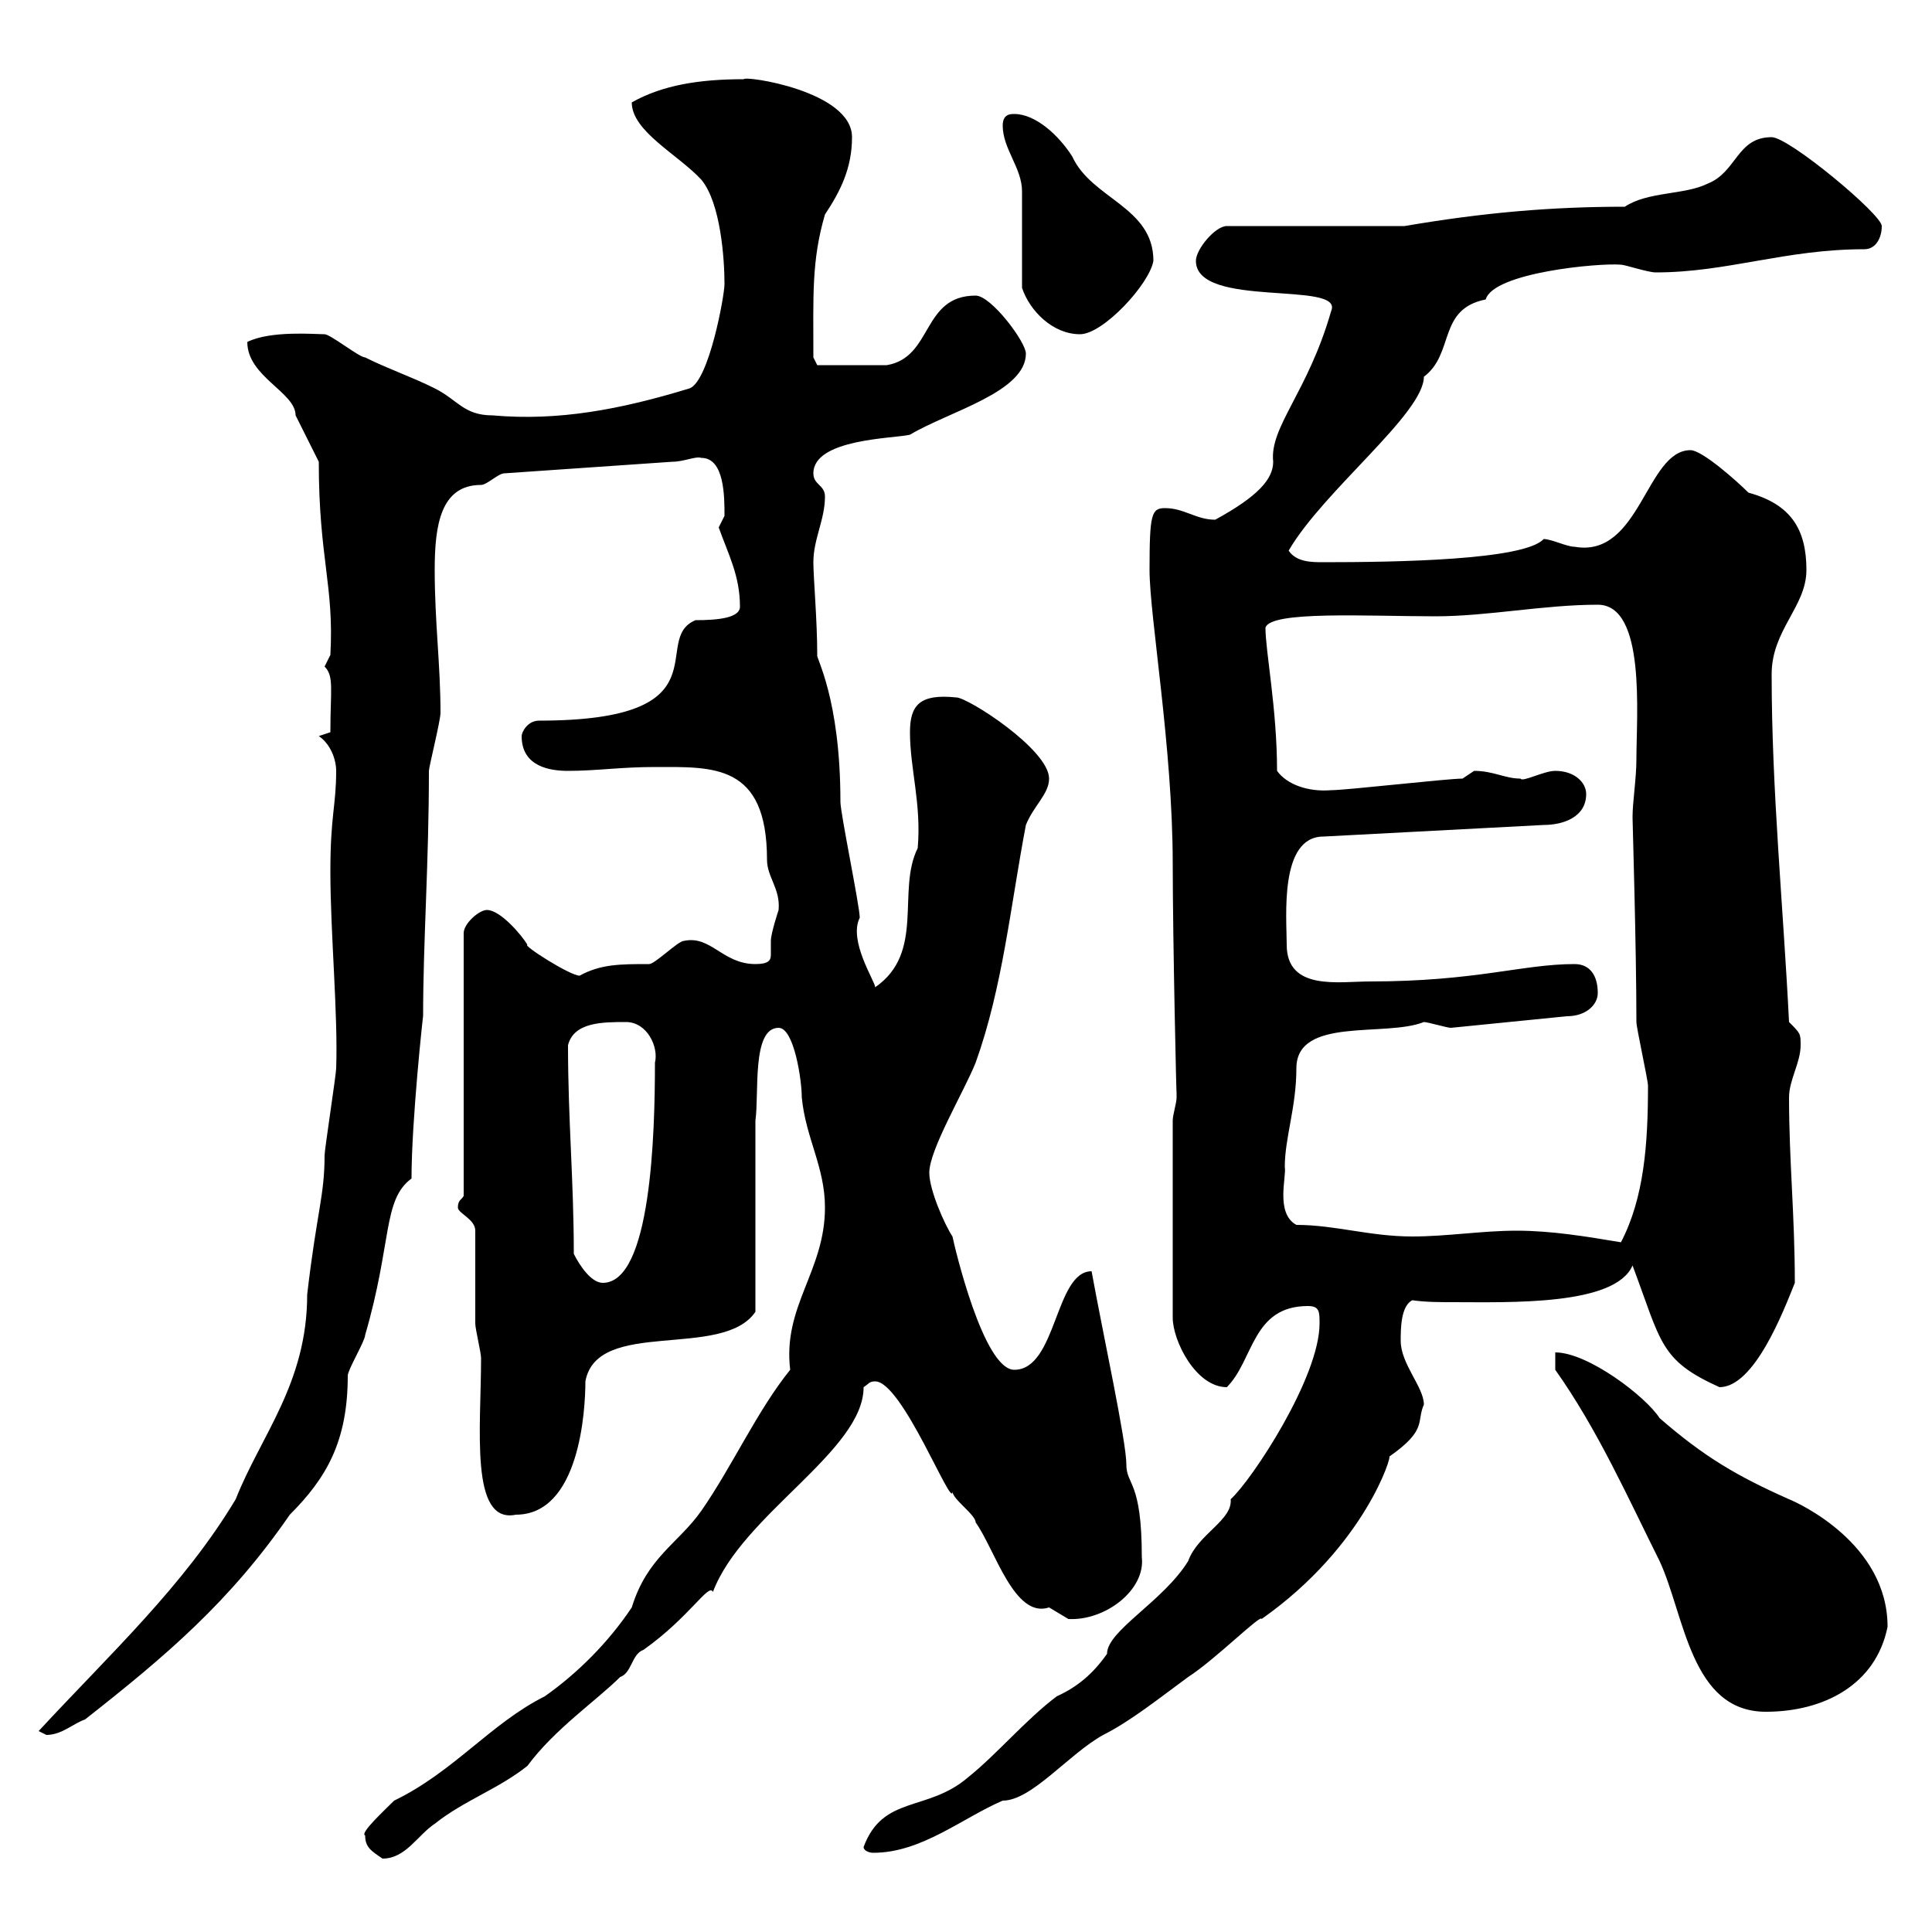 <svg xmlns="http://www.w3.org/2000/svg" xmlns:xlink="http://www.w3.org/1999/xlink" width="300" height="300"><path d="M56.70 285C56.70 286.80 57.60 287.40 59.40 288.60C63 288.60 64.80 285 67.50 283.20C72 279.60 77.40 277.80 81.90 274.20C86.10 268.50 92.70 264 96.30 260.40C98.10 259.80 98.10 256.80 99.90 256.20C107.10 251.10 110.10 245.70 110.70 247.20C115.20 235.20 134.10 225.30 134.10 215.40C135 214.80 135 214.50 135.90 214.50C140.10 214.50 147.90 234.60 147.90 231.60C147.90 232.80 151.50 235.20 151.50 236.40C154.50 240.60 157.50 251.40 162.90 249.60C162.90 249.60 165.90 251.40 165.90 251.40C171.60 251.70 177.90 246.90 177.30 241.80C177.30 229.80 174.90 230.70 174.90 227.40C174.90 223.80 171.30 207.30 169.50 197.40C163.80 197.40 164.10 212.70 157.50 212.70C152.70 212.70 148.20 193.50 147.90 192C146.70 190.20 144.30 184.80 144.30 182.10C144.30 178.50 149.70 169.50 151.50 165C155.70 153.30 156.90 140.70 159.30 128.10C160.50 125.10 162.90 123.30 162.90 120.90C162.90 116.40 150.30 108.30 148.50 108.30C142.80 107.70 141.30 109.50 141.30 113.70C141.30 119.40 143.10 124.80 142.50 131.70C139.20 138.30 143.70 147.90 135.90 153.30C135.90 152.40 131.70 146.10 133.50 142.50C133.50 140.70 130.50 126.30 130.50 124.50C130.50 108.30 126.60 102 126.90 101.70C126.90 96.30 126.30 89.70 126.30 87.30C126.30 83.70 128.10 80.70 128.10 77.10C128.10 75.30 126.30 75.30 126.30 73.50C126.30 68.10 138.90 68.10 141.30 67.50C147.30 63.90 159.30 60.90 159.30 54.90C159.30 53.10 153.90 45.90 151.50 45.90C143.10 45.90 144.90 55.50 137.70 56.70C136.50 56.70 129.30 56.70 126.90 56.70L126.30 55.50C126.30 45.90 126 40.50 128.10 33.30C130.50 29.70 132.30 26.10 132.30 21.30C132.30 14.10 115.50 11.70 115.50 12.30C108.60 12.30 102.90 13.20 98.10 15.90C98.10 20.40 105.30 24 108.90 27.90C111.90 31.50 112.50 40.20 112.50 44.10C112.50 45.90 110.10 59.10 107.10 60.30C96.30 63.60 86.70 65.40 76.50 64.50C72 64.50 71.10 62.10 67.50 60.30C63.90 58.50 60.30 57.30 56.70 55.50C55.80 55.50 51.30 51.90 50.40 51.90C48.90 51.90 42 51.30 38.40 53.10C38.40 58.50 45.90 60.90 45.90 64.50C46.80 66.30 49.50 71.70 49.50 71.70C49.50 86.70 51.90 90.90 51.30 101.70C51.30 101.70 50.40 103.50 50.40 103.50C51.90 105 51.30 107.10 51.30 113.70L49.50 114.30C51.30 115.50 52.20 117.90 52.20 119.70C52.20 125.10 51.30 126.60 51.30 135.30C51.30 144.90 52.50 157.50 52.20 165.90C52.20 166.80 50.40 178.50 50.40 179.40C50.40 185.70 49.20 188.10 47.70 201C47.70 214.80 40.50 222.90 36.60 232.80C28.50 246.30 17.10 256.80 6 268.80C6 268.80 7.20 269.40 7.20 269.40C9.60 269.40 11.40 267.60 13.20 267C25.80 257.10 35.70 248.70 45 235.20C50.70 229.50 54 223.80 54 213.60C54 212.70 56.70 208.20 56.70 207.30C60.90 192.90 59.40 186.30 63.90 183C63.90 174 65.70 157.50 65.70 157.80C65.70 146.10 66.60 134.10 66.60 119.70C66.60 119.10 68.40 111.90 68.40 110.70C68.40 103.20 67.50 96.60 67.50 88.50C67.50 81.60 68.40 75.30 74.70 75.30C75.60 75.30 77.40 73.50 78.30 73.50L104.40 71.70C106.20 71.70 108 70.80 108.90 71.10C112.50 71.10 112.50 77.10 112.50 80.10C112.50 80.10 111.60 81.90 111.60 81.90C113.10 86.10 114.90 89.40 114.90 94.20C114.90 96 111.30 96.30 108 96.30C100.80 99.30 113.10 111.90 83.70 111.90C81.90 111.90 81 113.70 81 114.30C81 119.10 85.50 119.70 88.20 119.70C92.70 119.70 96.30 119.10 101.70 119.10C110.70 119.10 119.10 118.50 119.10 133.50C119.10 136.20 121.20 138 120.90 141.30C120.90 141.30 119.70 144.90 119.70 146.10C119.70 147 119.70 147.90 119.70 148.20C119.70 149.10 119.40 149.70 117.30 149.70C112.20 149.70 110.40 145.20 106.20 146.10C105.30 146.10 101.70 149.70 100.80 149.70C96.30 149.70 93.30 149.70 90 151.50C88.50 151.50 81 146.70 81.90 146.70C81 145.20 77.70 141.30 75.60 141.30C74.40 141.30 72 143.40 72 144.90L72 185.70C71.70 186.30 71.10 186.30 71.10 187.50C71.10 188.40 73.80 189.30 73.80 191.10C73.80 192.90 73.80 203.70 73.80 205.50C73.80 206.40 74.70 210 74.70 210.90C74.70 221.70 72.90 236.70 80.10 235.20C90 235.20 90.90 219 90.90 214.50C92.70 204.60 112.20 211.20 117.30 203.70L117.30 174C117.90 169.80 116.70 159.60 120.90 159.60C123.30 159.60 124.50 167.70 124.50 170.40C125.10 176.70 128.10 181.20 128.10 187.50C128.10 197.40 121.50 202.80 122.70 212.70C117.60 219 113.70 227.70 108.90 234.60C105.30 239.70 100.50 241.80 98.10 249.60C94.50 255 89.70 259.80 84.60 263.40C76.20 267.60 70.50 275.10 61.20 279.60C59.70 281.10 55.80 284.70 56.70 285ZM134.10 286.80C134.10 287.40 135 287.70 135.60 287.70C143.10 287.70 149.40 282.30 155.70 279.60C160.20 279.60 165.90 272.40 171.30 269.40C175.50 267.30 180 263.70 184.50 260.40C188.70 257.70 195.90 250.50 195.90 251.40C212.10 240 216.30 225.60 215.70 226.20C221.70 222 219.90 220.80 221.10 218.10C221.10 215.40 217.50 211.80 217.50 208.20C217.50 206.40 217.50 202.80 219.30 201.90C221.40 202.20 223.50 202.20 225.60 202.20C234.30 202.20 250.80 202.80 253.50 196.50C258 208.50 257.70 211.20 267 215.40C272.40 215.40 276.90 203.70 278.70 199.20C278.70 188.70 277.80 180.30 277.80 170.40C277.80 167.70 279.60 165 279.60 162.30C279.60 160.50 279.60 160.50 277.80 158.70C276.90 140.70 275.10 122.70 275.10 104.70C275.10 97.80 280.50 94.20 280.50 88.50C280.50 82.20 278.10 78.30 271.50 76.50C269.70 74.70 264.30 69.90 262.50 69.90C255.60 69.90 254.70 86.70 244.50 84.90C243.30 84.90 240.90 83.70 239.70 83.70C236.70 87 216.60 87.30 205.50 87.30C203.70 87.30 201.30 87.30 200.10 85.50C205.50 76.20 221.10 64.20 221.10 58.50C225.90 54.90 223.20 48 230.70 46.50C231.90 42.30 248.40 40.80 251.70 41.10C252.30 41.10 255.90 42.30 257.10 42.30C268.20 42.30 277.20 38.70 289.50 38.70C291.30 38.70 292.20 36.90 292.20 35.10C292.20 33.30 277.80 21.30 275.10 21.30C269.70 21.30 269.70 26.70 265.20 28.50C261.60 30.30 255.90 29.70 252.30 32.10C240.90 32.10 230.40 33 218.10 35.10L190.50 35.10C188.70 35.10 185.70 38.70 185.70 40.50C185.70 48 208.80 43.50 206.70 48.30C203.10 60.90 197.10 66.30 197.70 71.70C197.70 74.40 195.30 77.10 188.70 80.70C185.70 80.70 183.90 78.90 180.90 78.90C178.80 78.90 178.50 79.80 178.50 88.50C178.50 95.70 182.10 116.10 182.10 134.10C182.10 145.50 182.70 172.20 182.70 169.50C182.70 169.50 182.70 169.50 182.70 170.40C182.70 171.30 182.10 173.10 182.10 174L182.10 204.60C182.10 208.20 185.70 215.40 190.50 215.40C194.70 211.20 194.40 202.80 203.10 202.80C204.90 202.80 204.90 203.70 204.90 205.50C204.90 213.90 194.40 229.80 191.10 232.80C191.40 236.10 186 238.20 184.50 242.40C180.60 248.70 171.90 253.20 171.90 256.80C169.80 259.80 167.40 261.90 164.10 263.40C159.30 267 154.80 272.40 150.30 276C144 281.40 137.10 278.70 134.10 286.80ZM241.50 212.70C248.10 222 252.90 232.80 257.70 242.40C261.60 250.80 262.50 265.80 274.20 265.80C283.20 265.80 291.30 261.60 293.10 252.60C293.10 239.70 279.30 233.40 277.80 232.80C269.70 229.20 264.60 226.20 257.70 220.20C255.60 216.90 246.60 210 241.50 210ZM89.10 194.70C89.10 183.30 88.20 174 88.20 162.30C89.10 158.70 93.60 158.70 97.20 158.70C100.50 158.70 102.30 162.60 101.70 165C101.70 176.10 101.10 199.20 93.60 199.20C91.80 199.20 90 196.50 89.10 194.70ZM235.50 191.10C230.10 191.10 224.70 192 219.30 192C212.70 192 207.30 190.20 201.30 190.20C198 188.40 199.80 182.70 199.50 181.20C199.50 176.70 201.30 171.90 201.30 165.90C201.30 157.80 215.10 161.10 221.10 158.70C221.70 158.70 224.70 159.60 225.30 159.60L243.30 157.80C246.30 157.80 248.10 156 248.10 154.20C248.10 151.50 246.90 149.70 244.50 149.70C236.40 149.70 229.20 152.40 212.70 152.40C207.90 152.40 199.80 153.90 199.80 146.70C199.80 142.50 198.60 129.90 205.50 129.90L239.70 128.10C242.70 128.10 246.30 126.90 246.30 123.30C246.30 121.50 244.50 119.70 241.50 119.70C239.70 119.70 236.40 121.50 236.10 120.90C233.70 120.90 231.90 119.70 228.90 119.70C228.90 119.70 227.10 120.90 227.10 120.90C224.70 120.90 209.10 122.70 206.70 122.70C203.10 123 199.80 121.80 198.30 119.70C198.30 110.10 196.50 101.10 196.50 97.50C197.10 94.80 212.40 95.70 222.90 95.70C231 95.70 239.70 93.90 248.10 93.90C255.60 93.90 254.10 111 254.10 117.90C254.10 120.90 253.50 124.50 253.50 126.90C253.50 127.50 254.10 147.30 254.10 158.70C254.10 159.60 255.90 167.70 255.90 168.60C255.90 177.60 255.30 186 251.70 192.90C246.30 192 240.90 191.10 235.50 191.10ZM158.70 44.70C159.90 48.30 163.50 51.90 167.70 51.90C171.30 51.90 178.50 44.10 179.10 40.50C179.10 32.10 169.50 30.90 166.50 24.30C164.40 21 160.80 17.70 157.50 17.70C156.90 17.70 155.70 17.70 155.70 19.50C155.70 23.10 158.70 26.10 158.70 29.70C158.70 32.10 158.70 42.30 158.70 44.70Z"/></svg>